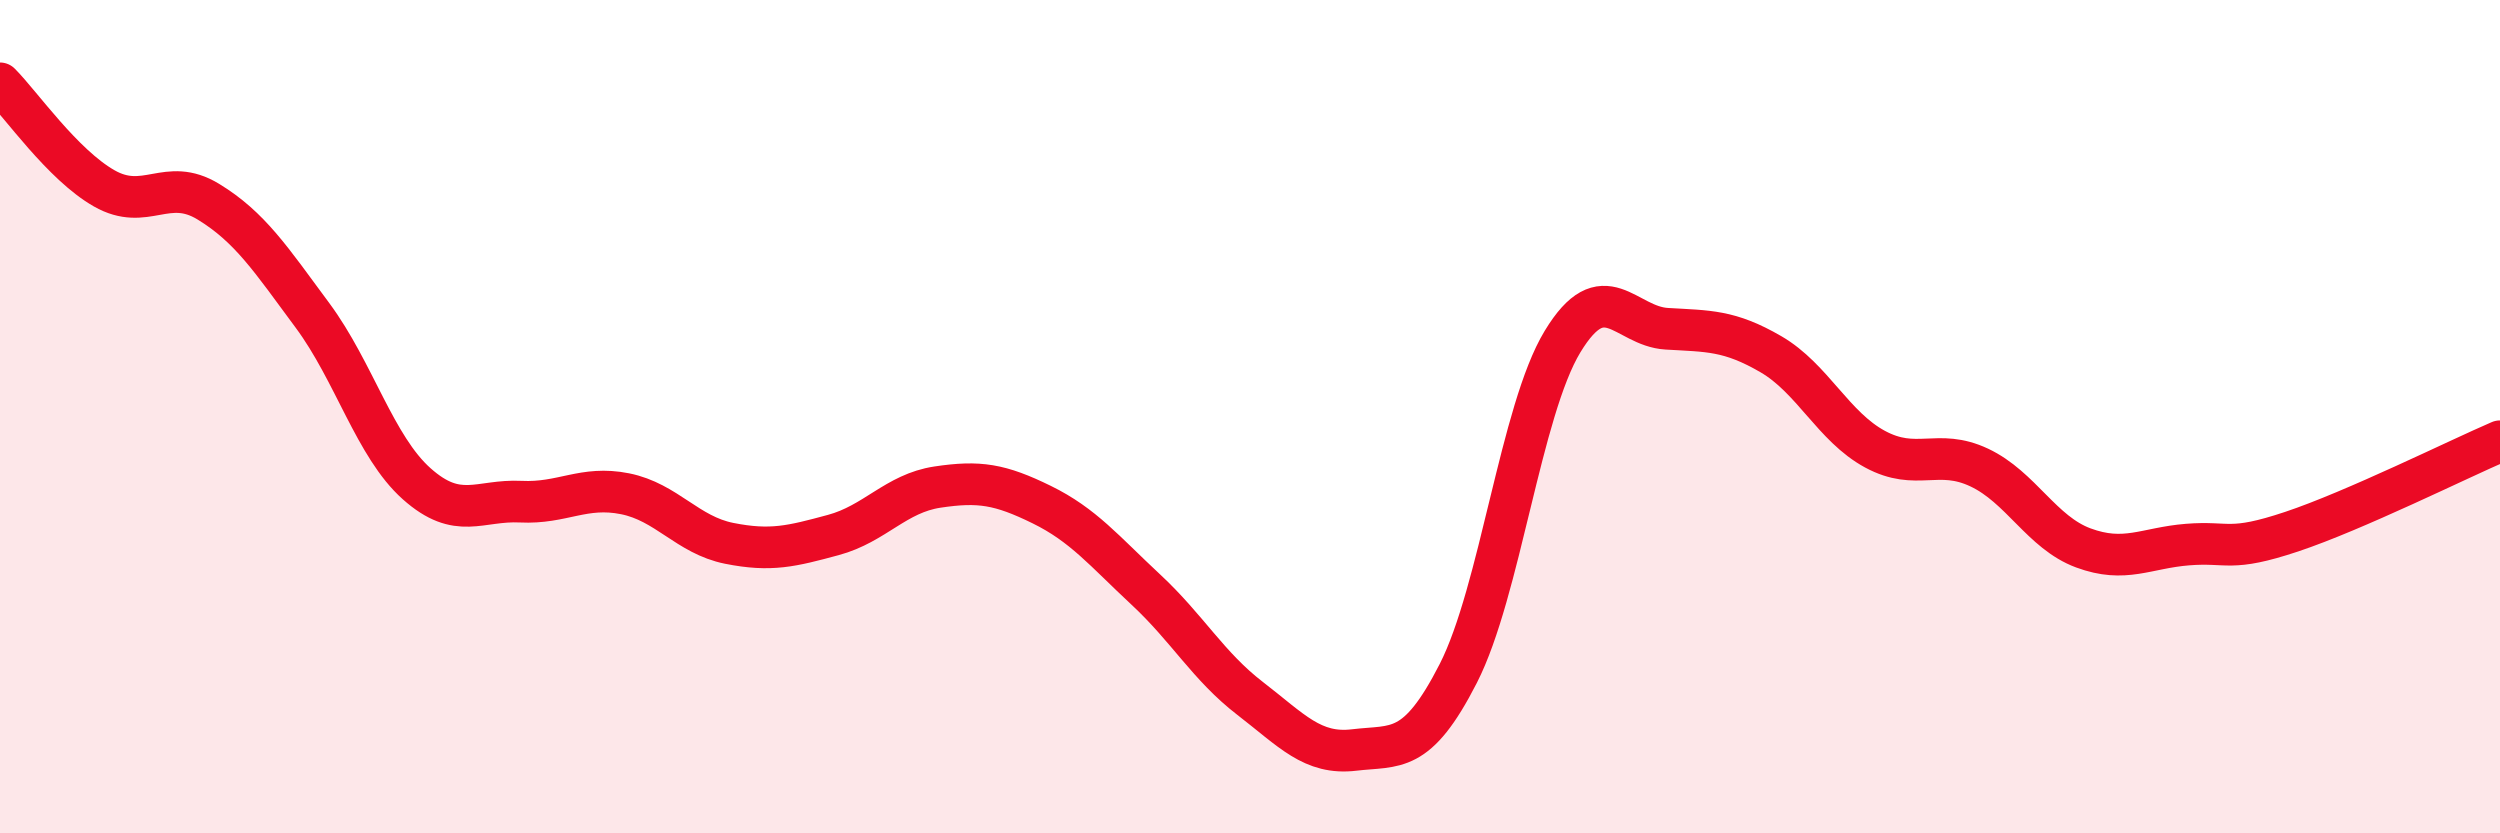 
    <svg width="60" height="20" viewBox="0 0 60 20" xmlns="http://www.w3.org/2000/svg">
      <path
        d="M 0,2 C 0.5,2.5 1.5,3.95 2.5,4.52 C 3.5,5.09 4,4.23 5,4.84 C 6,5.45 6.5,6.22 7.5,7.57 C 8.5,8.92 9,10.72 10,11.61 C 11,12.5 11.5,11.99 12.5,12.04 C 13.5,12.09 14,11.65 15,11.85 C 16,12.05 16.5,12.84 17.5,13.04 C 18.5,13.24 19,13.11 20,12.84 C 21,12.57 21.5,11.84 22.5,11.69 C 23.5,11.54 24,11.62 25,12.11 C 26,12.6 26.5,13.22 27.5,14.15 C 28.5,15.08 29,15.99 30,16.76 C 31,17.53 31.5,18.12 32.5,18 C 33.5,17.88 34,18.12 35,16.16 C 36,14.2 36.5,9.85 37.5,8.2 C 38.5,6.55 39,7.83 40,7.89 C 41,7.95 41.5,7.92 42.5,8.5 C 43.5,9.08 44,10.24 45,10.78 C 46,11.32 46.5,10.75 47.5,11.22 C 48.5,11.69 49,12.78 50,13.15 C 51,13.52 51.5,13.15 52.5,13.07 C 53.5,12.99 53.5,13.26 55,12.76 C 56.5,12.26 59,11.02 60,10.59L60 20L0 20Z"
        fill="#EB0A25"
        opacity="0.1"
        stroke-linecap="round"
        stroke-linejoin="round"
      />
      <path
        d="M 0,2 C 0.5,2.5 1.5,3.95 2.5,4.52 C 3.5,5.09 4,4.23 5,4.84 C 6,5.45 6.5,6.22 7.5,7.57 C 8.5,8.92 9,10.72 10,11.61 C 11,12.5 11.5,11.99 12.5,12.04 C 13.5,12.09 14,11.65 15,11.85 C 16,12.05 16.5,12.84 17.5,13.04 C 18.5,13.24 19,13.11 20,12.84 C 21,12.57 21.5,11.84 22.5,11.69 C 23.5,11.54 24,11.62 25,12.11 C 26,12.6 26.5,13.22 27.5,14.15 C 28.5,15.08 29,15.99 30,16.76 C 31,17.53 31.5,18.12 32.5,18 C 33.5,17.88 34,18.12 35,16.16 C 36,14.2 36.5,9.85 37.5,8.2 C 38.5,6.55 39,7.83 40,7.89 C 41,7.95 41.5,7.92 42.5,8.5 C 43.5,9.08 44,10.24 45,10.78 C 46,11.32 46.5,10.75 47.5,11.22 C 48.5,11.69 49,12.78 50,13.15 C 51,13.52 51.5,13.15 52.5,13.07 C 53.5,12.99 53.5,13.26 55,12.76 C 56.5,12.26 59,11.02 60,10.59"
        stroke="#EB0A25"
        stroke-width="1"
        fill="none"
        stroke-linecap="round"
        stroke-linejoin="round"
      />
    </svg>
  